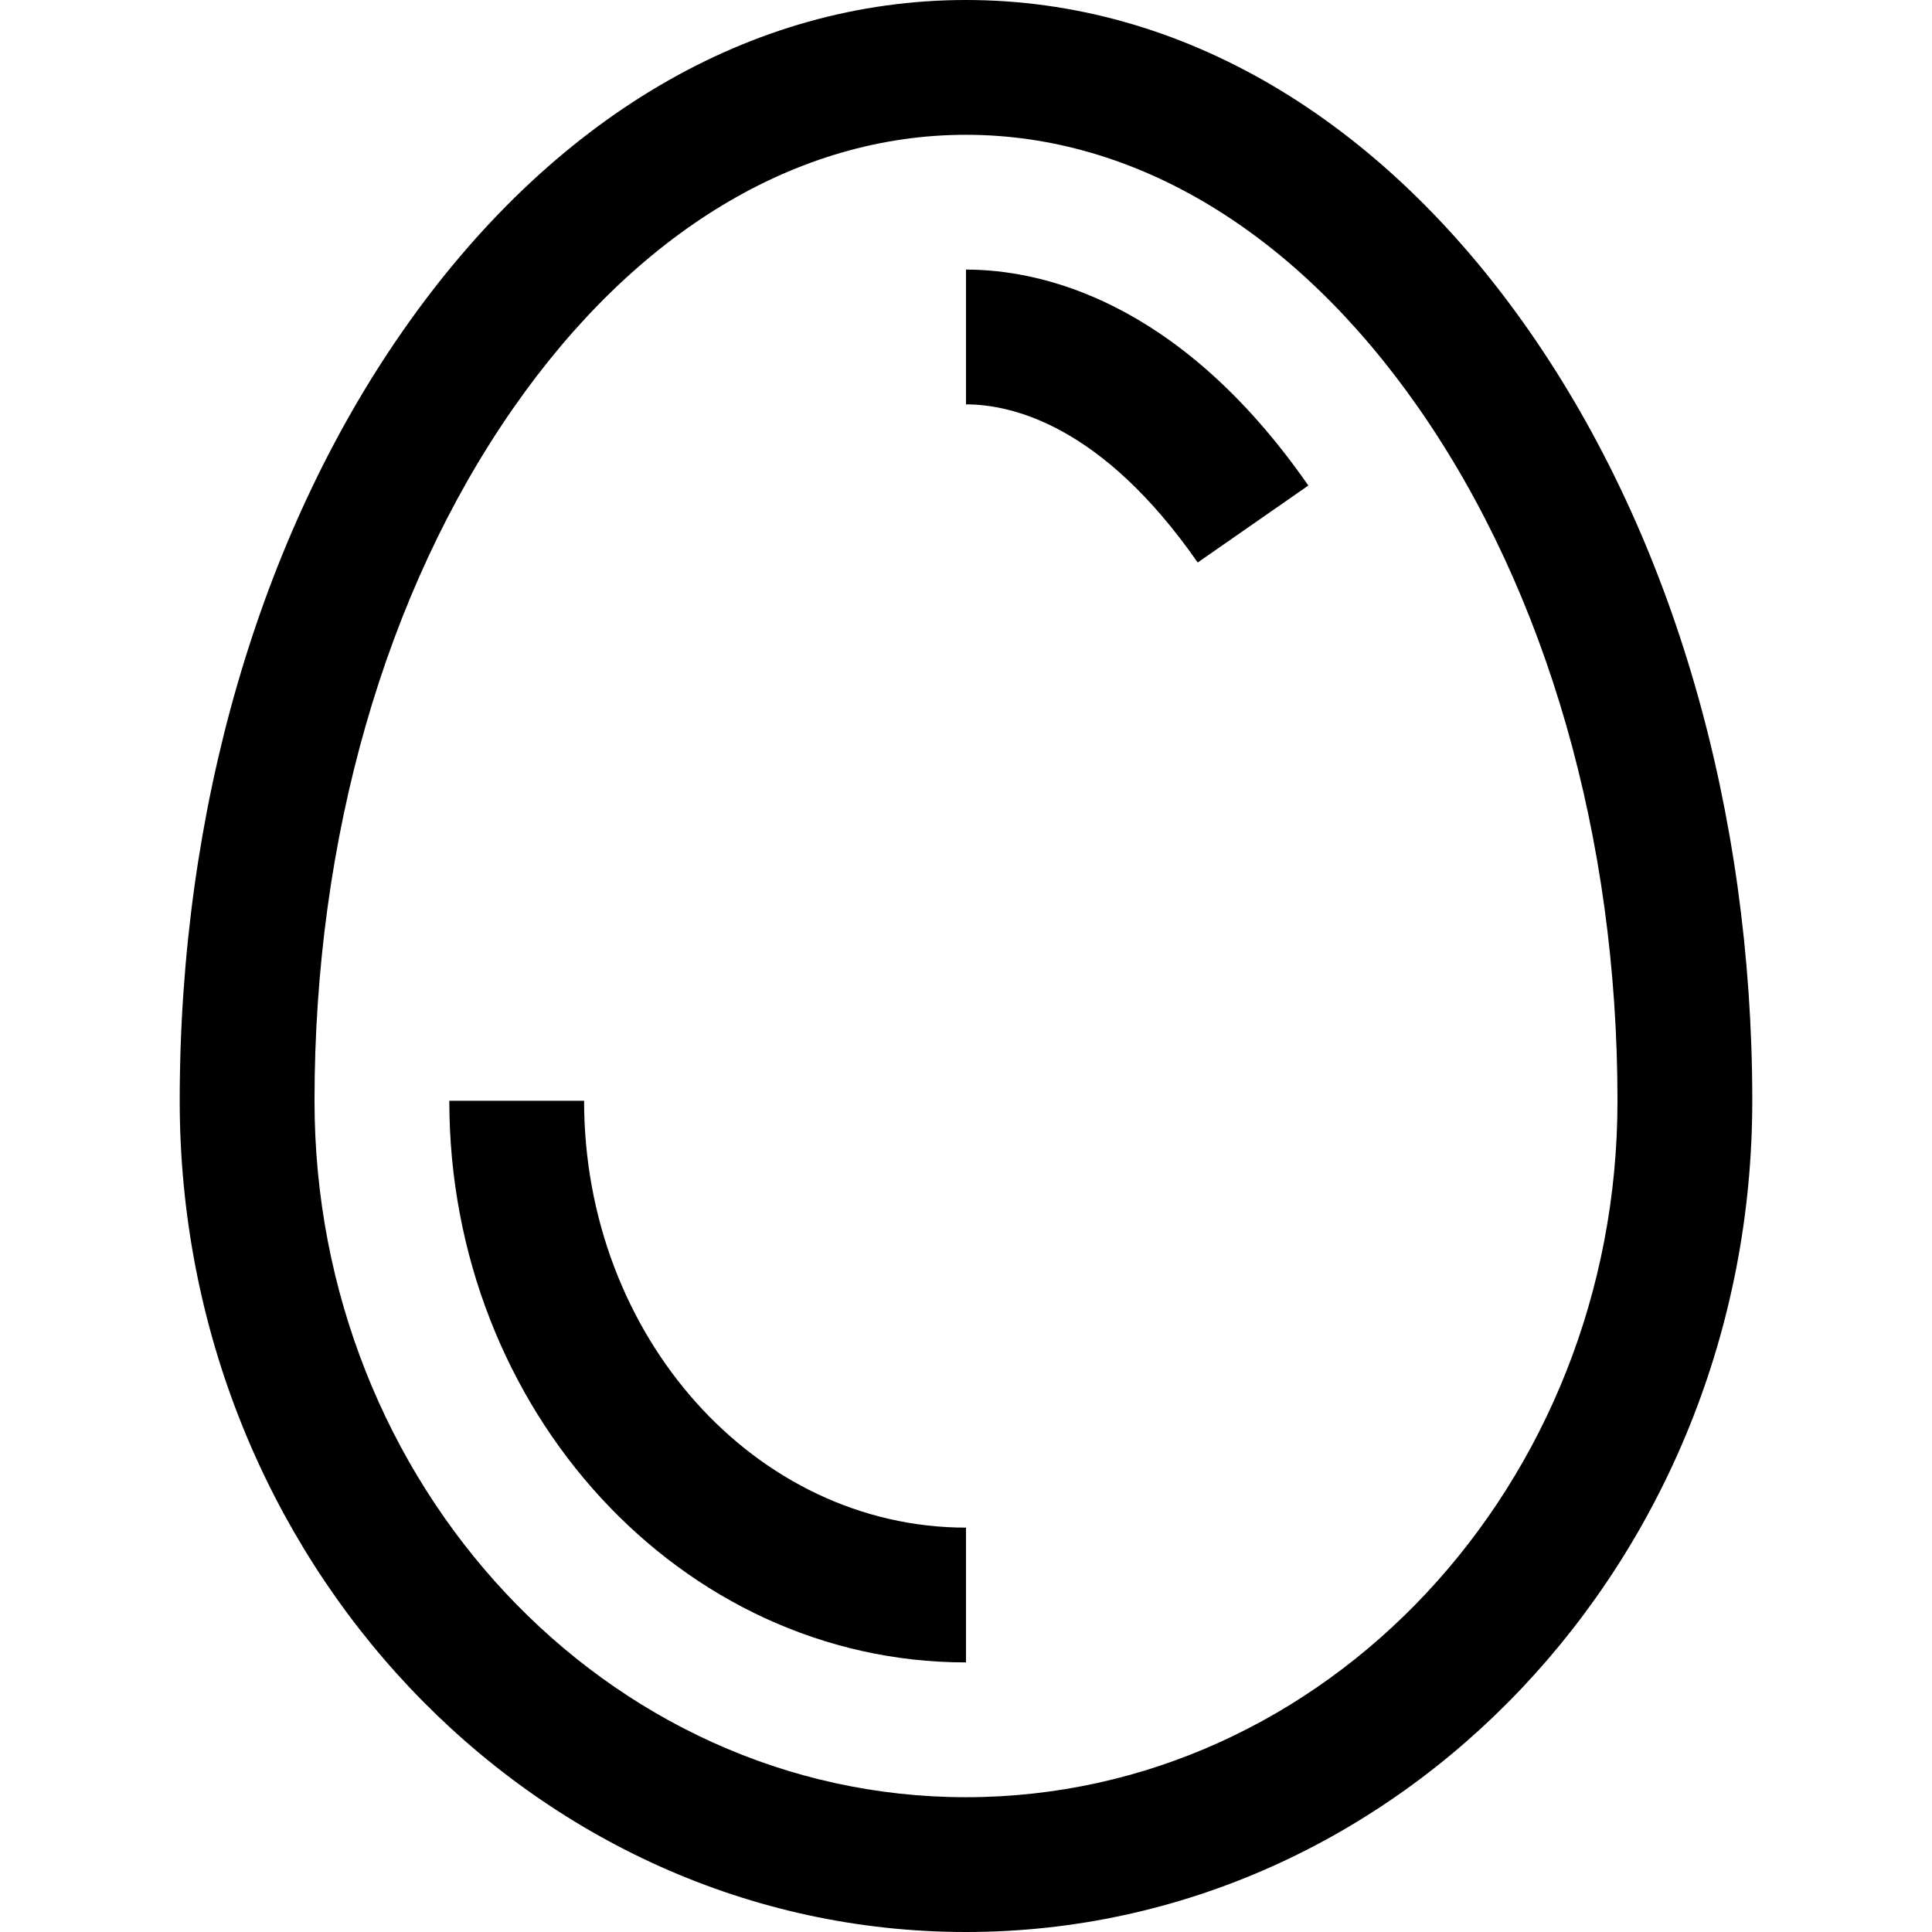 <?xml version="1.0" encoding="iso-8859-1"?>
<!-- Uploaded to: SVG Repo, www.svgrepo.com, Generator: SVG Repo Mixer Tools -->
<svg fill="#000000" height="800px" width="800px" version="1.1" id="Layer_1" xmlns="http://www.w3.org/2000/svg" xmlns:xlink="http://www.w3.org/1999/xlink" 
	 viewBox="0 0 512 512" xml:space="preserve">
<g>
	<g>
		<path d="M405.374,87.873C365.954,31.207,312.906,0,256,0S146.046,31.207,106.626,87.873
			c-38.045,54.69-58.998,127.084-58.998,203.847C47.628,413.184,141.102,512,256,512s208.372-98.816,208.372-220.279
			C464.372,214.958,443.419,142.563,405.374,87.873z M256,476.279c-95.2,0-172.651-82.793-172.651-184.558
			c0-69.538,18.681-134.688,52.6-183.448C168.496,61.488,211.13,35.721,256,35.721s87.504,25.767,120.051,72.552
			c33.919,48.76,52.6,113.91,52.6,183.448C428.651,393.486,351.2,476.279,256,476.279z"/>
	</g>
</g>
<g>
	<g>
		<path d="M154.791,291.721H119.07c0,82.069,61.427,148.837,136.93,148.837v-35.721
			C200.193,404.837,154.791,354.093,154.791,291.721z"/>
	</g>
</g>
<g>
	<g>
		<path d="M256,71.442v35.721c12.045,0,36.039,5.444,61.403,41.907l29.323-20.4C312.087,78.877,275.015,71.442,256,71.442z"/>
	</g>
</g>
</svg>
